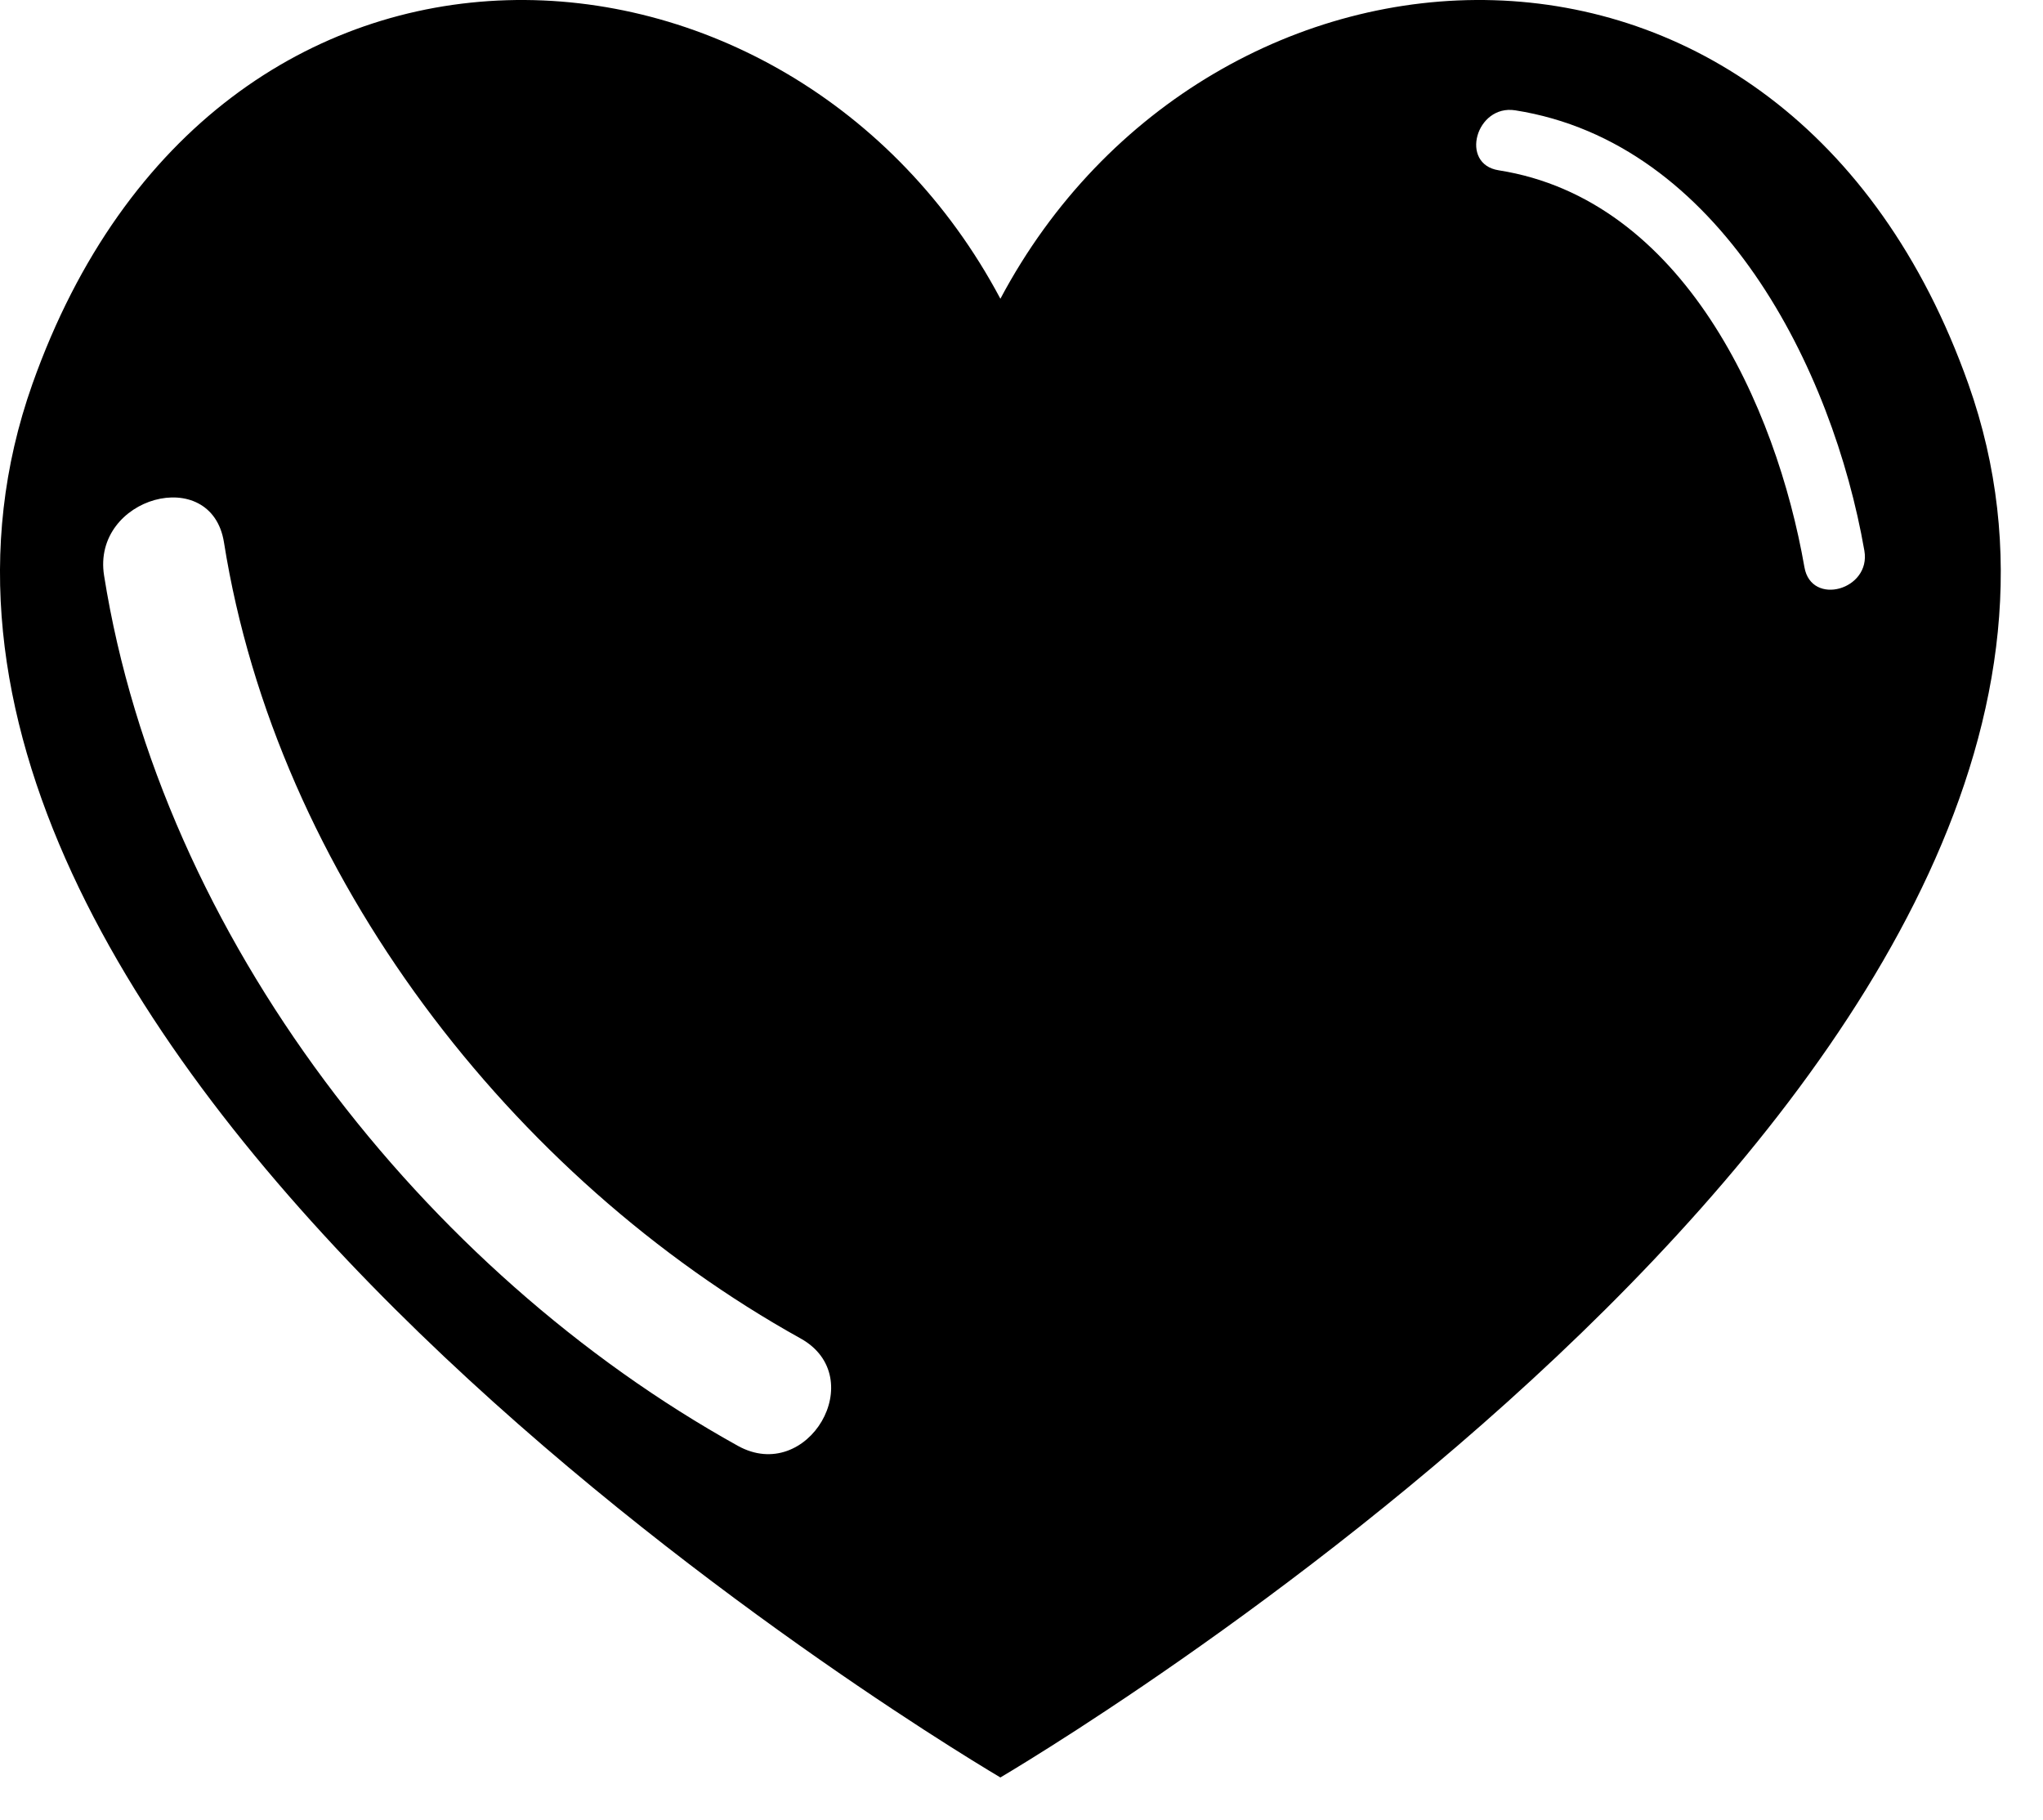 <?xml version="1.0" encoding="iso-8859-1"?>
<!-- Generator: Adobe Illustrator 29.6.1, SVG Export Plug-In . SVG Version: 9.03 Build 0)  -->
<svg version="1.1" id="Ebene_1" xmlns="http://www.w3.org/2000/svg" xmlns:xlink="http://www.w3.org/1999/xlink" x="0px" y="0px"
	 viewBox="0 0 96.782 86.199" style="enable-background:new 0 0 96.782 86.199;" xml:space="preserve">
<path d="M85.481,26.871C84.145,19.218,79.735,9.44,70.996,8.067c-1.869-0.294-1.071-3.132,0.784-2.841
	c9.711,1.525,15.043,12.271,16.54,20.86C88.644,27.944,85.806,28.734,85.481,26.871L85.481,26.871z M34.952,68.488
	C20.084,60.23,7.648,44.388,4.93,27.262c-0.589-3.716,5.089-5.299,5.681-1.566c2.496,15.729,13.634,30.107,27.314,37.706
	C41.242,65.246,38.269,70.331,34.952,68.488L34.952,68.488z M93.248,18.193C84.566-6.296,57.28-4.458,47.391,14.152
	C37.502-4.458,10.216-6.296,1.534,18.193C-9.575,49.529,43.136,81.666,47.391,84.199C51.646,81.666,104.356,49.529,93.248,18.193
	L93.248,18.193z"/>
</svg>
